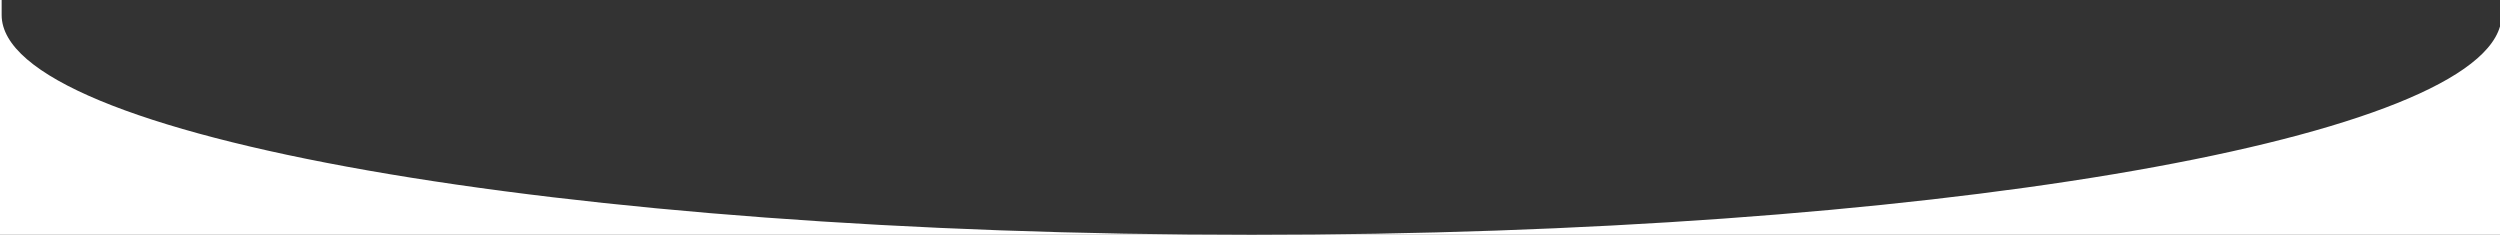 <svg width="1512" height="142" viewBox="0 0 1512 142" fill="none" xmlns="http://www.w3.org/2000/svg">
<rect x="0" y="0" width="1512" height="142" fill="#333333" stroke="none"/>
<path fill-rule="evenodd" clip-rule="evenodd" d="M757 142H0V0H1V9.104C1 82.503 339.474 142 757 142ZM1512 16C1491.59 86.193 1161.37 142 757 142H1512V16ZM1512 0V16C1512.66 13.716 1513 11.417 1513 9.104V0H1512Z" fill="white"/>
</svg>
